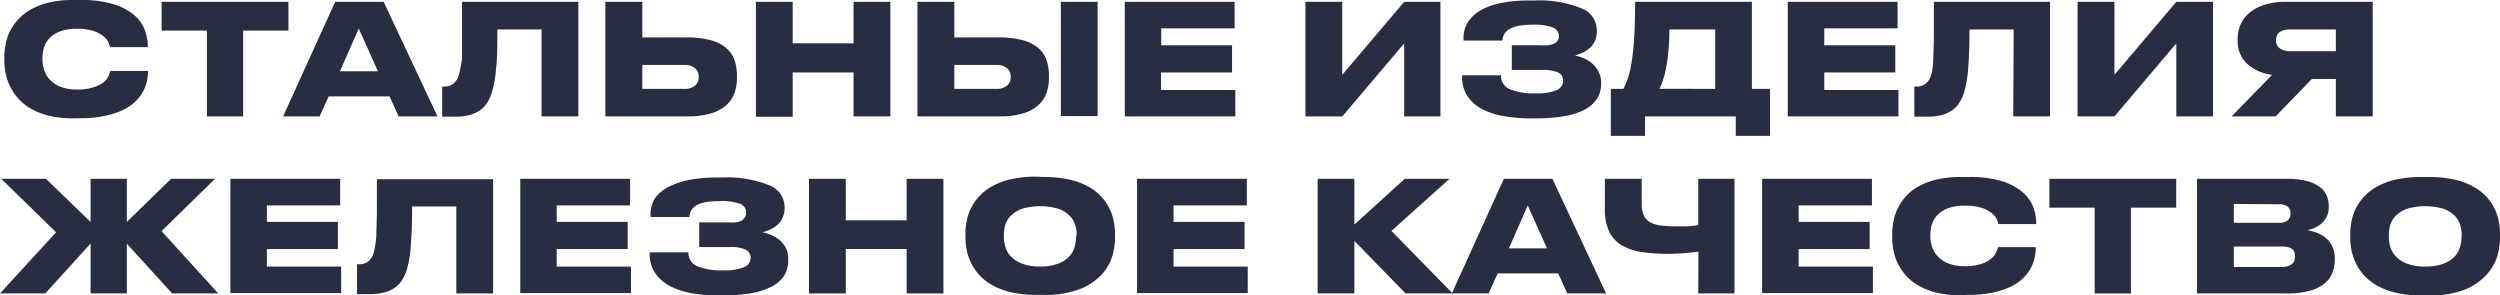 <?xml version="1.0" encoding="UTF-8"?> <svg xmlns="http://www.w3.org/2000/svg" id="Слой_1" data-name="Слой 1" viewBox="0 0 275.96 32.61"> <defs> <style>.cls-1{fill:#292d42;}</style> </defs> <path class="cls-1" d="M8.1,13.06a11.42,11.42,0,0,1-2.71-.29,7.73,7.73,0,0,1-2-.79A5.3,5.3,0,0,1,2,10.85a5.73,5.73,0,0,1-.9-1.34A5.88,5.88,0,0,1,.62,8.09,7.18,7.18,0,0,1,.48,6.75V6.24A7.2,7.2,0,0,1,.62,4.89a6,6,0,0,1,.46-1.41A6.13,6.13,0,0,1,2,2.16a5.28,5.28,0,0,1,1.4-1.11,7.6,7.6,0,0,1,2-.77A11.46,11.46,0,0,1,8.1,0h.78a11.93,11.93,0,0,1,3.69.48A6.29,6.29,0,0,1,14.85,1.7,4,4,0,0,1,16,3.36a5.33,5.33,0,0,1,.32,1.76V5.2H12.16A2.76,2.76,0,0,0,12,4.75a1.72,1.72,0,0,0-.5-.68,3.44,3.44,0,0,0-1.09-.62,5.68,5.68,0,0,0-1.94-.27,5.09,5.09,0,0,0-1.85.29,3,3,0,0,0-1.16.75,2.72,2.72,0,0,0-.6,1,4,4,0,0,0-.17,1.11V6.6a4,4,0,0,0,.17,1.09,2.88,2.88,0,0,0,.61,1.07,3.36,3.36,0,0,0,1.16.8,4.74,4.74,0,0,0,1.86.32,5.55,5.55,0,0,0,1.93-.28A3.17,3.17,0,0,0,11.53,9a1.83,1.83,0,0,0,.49-.7,2.55,2.55,0,0,0,.14-.47h4.18v.1A5.07,5.07,0,0,1,16.21,9a4.45,4.45,0,0,1-.46,1.17,4.68,4.68,0,0,1-.88,1.1,5.25,5.25,0,0,1-1.38.91,9.23,9.23,0,0,1-2,.63,12.82,12.82,0,0,1-2.63.24Z"></path> <path class="cls-1" d="M22.84,3.38h-5V.2h14V3.38h-5v9.47h-4Z"></path> <path class="cls-1" d="M43,10.64H36.28l-1,2.21H31.25L37,.2h5.35l5.94,12.65H44ZM39.6,3.15,37.52,7.87h4.2Z"></path> <path class="cls-1" d="M59.78,3.25H54.9c0,1.73,0,3.18-.15,4.38a11.68,11.68,0,0,1-.52,2.78,4.68,4.68,0,0,1-.5,1,2.92,2.92,0,0,1-.76.77,3.82,3.82,0,0,1-1.15.52,6.49,6.49,0,0,1-1.65.18H48.81V9.55H49a1.61,1.61,0,0,0,1-.28,1.85,1.85,0,0,0,.54-.69,3.82,3.82,0,0,0,.22-.79A12.78,12.78,0,0,0,51,6.43c0-.6,0-1.4,0-2.38S51,1.78,51,.2H63.84V12.85H59.78Z"></path> <path class="cls-1" d="M70.9,4.13h4.92a9.56,9.56,0,0,1,2.67.32,4.38,4.38,0,0,1,1.7.87,3.12,3.12,0,0,1,.9,1.34,5.59,5.59,0,0,1,.26,1.72v.19a5.1,5.1,0,0,1-.27,1.68,3.27,3.27,0,0,1-.91,1.36,4.43,4.43,0,0,1-1.7.91,9.06,9.06,0,0,1-2.65.33h-9V.2H70.9Zm4.58,5.68a1.86,1.86,0,0,0,1.23-.35,1.16,1.16,0,0,0,.41-.93V8.42a1.14,1.14,0,0,0-.41-.91,1.92,1.92,0,0,0-1.23-.34H70.9V9.81Z"></path> <path class="cls-1" d="M83.44.2H87.5V4.78h6.72V.2h4.06V12.85H94.22V8H87.5v4.89H83.44Z"></path> <path class="cls-1" d="M105.34,4.13h4.93a9.66,9.66,0,0,1,2.67.32,4.46,4.46,0,0,1,1.7.87,3.1,3.1,0,0,1,.89,1.34,5.59,5.59,0,0,1,.26,1.72v.19a5.1,5.1,0,0,1-.27,1.68,3.18,3.18,0,0,1-.91,1.36,4.36,4.36,0,0,1-1.7.91,9,9,0,0,1-2.64.33h-9V.2h4.07Zm4.59,5.68a1.85,1.85,0,0,0,1.22-.35,1.16,1.16,0,0,0,.41-.93V8.42a1.14,1.14,0,0,0-.41-.91,1.91,1.91,0,0,0-1.22-.34h-4.59V9.81Zm11.23,3H117.1V.2h4.06Z"></path> <path class="cls-1" d="M136.28.2V3.13h-8.1V5H136V8h-7.84V9.93h8.2v2.92H124.16V.2Z"></path> <path class="cls-1" d="M155,4.79l-6.83,8.06H144.1V.2h4.06V8.26L155,.2h4V12.85h-4Z"></path> <path class="cls-1" d="M176.74,9.21a3,3,0,0,1-.5,1.75,3.73,3.73,0,0,1-1.43,1.2,8,8,0,0,1-2.3.69,19,19,0,0,1-3.08.22H169a17.12,17.12,0,0,1-2.93-.24,8,8,0,0,1-2.43-.77A4.49,4.49,0,0,1,162,10.64a3.77,3.77,0,0,1-.61-2.17V8.31h4.3a1.57,1.57,0,0,0,1,1.55,6.89,6.89,0,0,0,2.84.44,5.61,5.61,0,0,0,2.28-.34,1.12,1.12,0,0,0,.73-1.06A1,1,0,0,0,172,8a4.1,4.1,0,0,0-1.72-.28h-3.4V5H170a6.73,6.73,0,0,0,.8,0,2.89,2.89,0,0,0,.67-.15,1.2,1.2,0,0,0,.44-.31.8.8,0,0,0,.16-.51,1,1,0,0,0-.66-1,6,6,0,0,0-2.26-.3,10.43,10.43,0,0,0-1.3.08,3.52,3.52,0,0,0-1,.28,1.77,1.77,0,0,0-.71.53,1.48,1.48,0,0,0-.29.86h-4.3v-.2a3.28,3.28,0,0,1,.59-2A4.37,4.37,0,0,1,163.69,1,8.46,8.46,0,0,1,166,.27a17.17,17.17,0,0,1,2.85-.22h.55a12.48,12.48,0,0,1,5.07.83,2.6,2.6,0,0,1,1.79,2.42v.12a2.64,2.64,0,0,1-.19,1.06,2.21,2.21,0,0,1-.53.76,3,3,0,0,1-.76.53,5.42,5.42,0,0,1-.93.35,5.71,5.71,0,0,1,1,.32,3.5,3.5,0,0,1,.92.58,3,3,0,0,1,.66.86A2.51,2.51,0,0,1,176.74,9Z"></path> <path class="cls-1" d="M179.2,9.81a9,9,0,0,0,.55-1.36,12,12,0,0,0,.39-1.83c.11-.73.2-1.61.26-2.65s.09-2.29.09-3.77h12.89V9.81h2V15h-3.78V12.85H181.58V15h-3.77V9.81Zm10.13,0V3.25h-5.06a23.21,23.21,0,0,1-.1,2.32q-.09,1-.24,1.83a10.56,10.56,0,0,1-.35,1.4,7.87,7.87,0,0,1-.4,1Z"></path> <path class="cls-1" d="M209.46.2V3.13h-8.09V5h7.84V8h-7.84V9.93h8.19v2.92H197.34V.2Z"></path> <path class="cls-1" d="M222.28,3.25H217.4c0,1.73-.05,3.18-.15,4.38a12.29,12.29,0,0,1-.51,2.78,5.91,5.91,0,0,1-.5,1,3.13,3.13,0,0,1-.77.77,3.71,3.71,0,0,1-1.15.52,6.49,6.49,0,0,1-1.65.18h-1.36V9.55h.21a1.61,1.61,0,0,0,1-.28,1.75,1.75,0,0,0,.54-.69,3.82,3.82,0,0,0,.22-.79,10.57,10.57,0,0,0,.13-1.36c0-.6.05-1.4.06-2.38s0-2.27,0-3.85h12.82V12.85h-4.06Z"></path> <path class="cls-1" d="M240.23,4.79l-6.83,8.06h-4.07V.2h4.07V8.26L240.23.2h4.05V12.85h-4.05Z"></path> <path class="cls-1" d="M255.19,8.72l-4,4.13h-4.86l4.47-4.59A5,5,0,0,1,248,7a3.39,3.39,0,0,1-1-2.55V4.32a4.06,4.06,0,0,1,.33-1.63,3.5,3.5,0,0,1,1-1.3A5,5,0,0,1,250,.52,7.7,7.7,0,0,1,252.3.2h9.61V12.85h-4.07V8.72Zm2.65-5.47h-5c-1.07,0-1.6.39-1.6,1.18v0a1,1,0,0,0,.42.91,1.91,1.91,0,0,0,1.18.31h5Z"></path> <path class="cls-1" d="M10,26.88,5,32.39H0l6.19-6.75L.14,19.74H5.07L10,24.5V19.74H14V24.5l4.88-4.76h4.85l-5.9,5.77,6.26,6.88H19L14,26.9v5.49H10Z"></path> <path class="cls-1" d="M37.55,19.74v2.93H29.46v1.82H37.3v3H29.46v1.94h8.2v2.92H25.43V19.74Z"></path> <path class="cls-1" d="M50.37,22.79H45.49c0,1.72-.05,3.18-.15,4.37A11.26,11.26,0,0,1,44.83,30a5.22,5.22,0,0,1-.5,1,3.13,3.13,0,0,1-.77.77,3.48,3.48,0,0,1-1.15.51,6,6,0,0,1-1.64.19H39.41v-3.3h.2a1.66,1.66,0,0,0,1-.28,1.8,1.8,0,0,0,.53-.69,3.82,3.82,0,0,0,.22-.79A10.58,10.58,0,0,0,41.54,26c0-.6.05-1.39.06-2.38s0-2.26,0-3.84H54.43V32.39H50.37Z"></path> <path class="cls-1" d="M69.55,19.74v2.93h-8.1v1.82h7.84v3H61.45v1.94h8.2v2.92H57.43V19.74Z"></path> <path class="cls-1" d="M87,28.75a3,3,0,0,1-.49,1.75,3.66,3.66,0,0,1-1.44,1.19,7.93,7.93,0,0,1-2.29.7,19.08,19.08,0,0,1-3.09.22h-.41a17.12,17.12,0,0,1-2.93-.24A8.29,8.29,0,0,1,74,31.6a4.49,4.49,0,0,1-1.65-1.42A3.71,3.71,0,0,1,71.71,28v-.15H76A1.56,1.56,0,0,0,77,29.4a7.12,7.12,0,0,0,2.85.44,5.47,5.47,0,0,0,2.28-.35,1.12,1.12,0,0,0,.73-1,1,1,0,0,0-.56-.94,4.06,4.06,0,0,0-1.72-.28h-3.4V24.55h3.16a7.09,7.09,0,0,0,.81,0,2.46,2.46,0,0,0,.66-.16A.9.9,0,0,0,82.2,24a.75.75,0,0,0,.16-.5,1,1,0,0,0-.66-1,6,6,0,0,0-2.26-.3,8.76,8.76,0,0,0-1.29.08,3.84,3.84,0,0,0-1.05.27,1.89,1.89,0,0,0-.71.54,1.41,1.41,0,0,0-.28.86h-4.3v-.2a3.28,3.28,0,0,1,.58-2A4.43,4.43,0,0,1,74,20.53a8.65,8.65,0,0,1,2.35-.72,17.17,17.17,0,0,1,2.85-.22h.54a12.43,12.43,0,0,1,5.07.82,2.62,2.62,0,0,1,1.8,2.43V23A2.67,2.67,0,0,1,86.4,24a2.28,2.28,0,0,1-.52.76,3.19,3.19,0,0,1-.77.53,5.42,5.42,0,0,1-.93.35,5,5,0,0,1,1,.32,3.5,3.5,0,0,1,.92.58,2.82,2.82,0,0,1,.66.86A2.39,2.39,0,0,1,87,28.58Z"></path> <path class="cls-1" d="M89.3,19.74h4.06v4.58h6.72V19.74h4.06V32.39h-4.06v-4.9H93.36v4.9H89.3Z"></path> <path class="cls-1" d="M115.21,19.54a12.78,12.78,0,0,1,2.78.27,7.84,7.84,0,0,1,2.07.75,5.55,5.55,0,0,1,2.38,2.4,5.44,5.44,0,0,1,.49,1.42,7,7,0,0,1,.15,1.4v.51a7.08,7.08,0,0,1-.34,2.11,5.29,5.29,0,0,1-1.22,2,6.59,6.59,0,0,1-2.4,1.54,10.62,10.62,0,0,1-3.91.61h-.77a12.15,12.15,0,0,1-2.78-.28,7.84,7.84,0,0,1-2.07-.76,5.78,5.78,0,0,1-1.45-1.11,5.57,5.57,0,0,1-.93-1.34,5.64,5.64,0,0,1-.49-1.43,6.77,6.77,0,0,1-.15-1.38v-.51a6.81,6.81,0,0,1,.15-1.4,5.32,5.32,0,0,1,.49-1.42,5.38,5.38,0,0,1,.93-1.3,5.53,5.53,0,0,1,1.45-1.1,7.84,7.84,0,0,1,2.07-.75,12.78,12.78,0,0,1,2.78-.27Zm3.64,6.39a3.87,3.87,0,0,0-.16-1.08,2.4,2.4,0,0,0-.58-1,3.23,3.23,0,0,0-1.23-.79,7.15,7.15,0,0,0-4.1,0,3.39,3.39,0,0,0-1.23.79,2.42,2.42,0,0,0-.59,1,4.25,4.25,0,0,0-.15,1.08v.22a4,4,0,0,0,.16,1.09,2.49,2.49,0,0,0,.61,1.06,3.41,3.41,0,0,0,1.23.8,5.48,5.48,0,0,0,2,.32,5.58,5.58,0,0,0,2-.32,3.24,3.24,0,0,0,1.23-.8,2.52,2.52,0,0,0,.58-1.06,4,4,0,0,0,.16-1.09Z"></path> <path class="cls-1" d="M137.63,19.74v2.93h-8.09v1.82h7.84v3h-7.84v1.94h8.19v2.92H125.51V19.74Z"></path> <path class="cls-1" d="M149.5,26.59v5.8h-4.05V19.74h4.05v5.05l5.56-5.05H160l-6.41,5.75,6.76,6.9h-5.2Z"></path> <path class="cls-1" d="M172,30.18h-6.68l-1,2.21h-4.06L166,19.74h5.36l5.93,12.65H173Zm-3.36-7.5-2.08,4.73h4.2Z"></path> <path class="cls-1" d="M187.48,27.78c-.54.07-1.09.13-1.65.17s-1.13.07-1.67.07a18.79,18.79,0,0,1-3-.21,6.13,6.13,0,0,1-2.2-.76,3.62,3.62,0,0,1-1.35-1.52,5.9,5.9,0,0,1-.46-2.48V19.74h4.07v2.72a3.18,3.18,0,0,0,.2,1.25,1.67,1.67,0,0,0,.64.77,3.11,3.11,0,0,0,1.13.39,11.32,11.32,0,0,0,1.68.11l.71,0,.74,0,.65-.06.49-.07V19.74h4V32.39h-4Z"></path> <path class="cls-1" d="M206.63,19.74v2.93h-8.09v1.82h7.84v3h-7.84v1.94h8.2v2.92H194.51V19.74Z"></path> <path class="cls-1" d="M216.48,32.59a11.46,11.46,0,0,1-2.71-.28,7.73,7.73,0,0,1-2-.79,5.5,5.5,0,0,1-1.4-1.13,5.73,5.73,0,0,1-.9-1.34,5.88,5.88,0,0,1-.46-1.42,7.27,7.27,0,0,1-.14-1.34v-.51a7.2,7.2,0,0,1,.14-1.35,6,6,0,0,1,.46-1.41,6.13,6.13,0,0,1,.89-1.32,5.52,5.52,0,0,1,1.4-1.12,8,8,0,0,1,2-.76,11.46,11.46,0,0,1,2.71-.28h.78A12.32,12.32,0,0,1,221,20a6.45,6.45,0,0,1,2.28,1.23,4.09,4.09,0,0,1,1.17,1.66,5.33,5.33,0,0,1,.32,1.76v.08h-4.18a2.76,2.76,0,0,0-.14-.45,1.72,1.72,0,0,0-.5-.68,3.44,3.44,0,0,0-1.09-.62,5.68,5.68,0,0,0-1.94-.27A5,5,0,0,0,215,23a3,3,0,0,0-1.15.75,2.76,2.76,0,0,0-.6,1,4.12,4.12,0,0,0-.17,1.12v.22a4,4,0,0,0,.17,1.1,2.88,2.88,0,0,0,.61,1.07,3.27,3.27,0,0,0,1.16.8,4.72,4.72,0,0,0,1.85.32,5.57,5.57,0,0,0,1.94-.28,3.33,3.33,0,0,0,1.09-.64,1.91,1.91,0,0,0,.49-.7,2.39,2.39,0,0,0,.14-.48h4.18v.11a5.07,5.07,0,0,1-.13,1.12,4.45,4.45,0,0,1-.46,1.17,4.68,4.68,0,0,1-.88,1.1,5.51,5.51,0,0,1-1.38.91,9.23,9.23,0,0,1-2,.63,12.87,12.87,0,0,1-2.63.23Z"></path> <path class="cls-1" d="M231.22,22.92h-5V19.74h14v3.18h-5v9.47h-4Z"></path> <path class="cls-1" d="M242.52,19.74h9.91a8.28,8.28,0,0,1,2.25.26,4,4,0,0,1,1.42.67,2.29,2.29,0,0,1,.74.95,3,3,0,0,1,.22,1.1v.15a2.25,2.25,0,0,1-.24,1.07,2.45,2.45,0,0,1-.61.77,3.25,3.25,0,0,1-1.55.69,6.31,6.31,0,0,1,1.05.28,3.21,3.21,0,0,1,1,.57,2.86,2.86,0,0,1,.73.94,3,3,0,0,1,.28,1.34v.17a3.79,3.79,0,0,1-.25,1.38,2.87,2.87,0,0,1-.84,1.18,4.2,4.2,0,0,1-1.61.82,8.84,8.84,0,0,1-2.55.31h-9.95Zm4.06,2.77v2.08h4.93a1.43,1.43,0,0,0,1.05-.3,1,1,0,0,0,.28-.72v0a1,1,0,0,0-.28-.73,1.48,1.48,0,0,0-1.05-.29Zm0,4.7v2.26h5.26a2.18,2.18,0,0,0,.74-.11,1.07,1.07,0,0,0,.46-.26.77.77,0,0,0,.23-.37,1.45,1.45,0,0,0,.06-.41v-.07a1.34,1.34,0,0,0-.06-.4.69.69,0,0,0-.23-.34,1.31,1.31,0,0,0-.46-.22,2.57,2.57,0,0,0-.74-.08Z"></path> <path class="cls-1" d="M268.09,19.54a12.78,12.78,0,0,1,2.78.27,7.84,7.84,0,0,1,2.07.75,5.55,5.55,0,0,1,2.38,2.4,5.87,5.87,0,0,1,.5,1.42,7.81,7.81,0,0,1,.14,1.4v.51a7.08,7.08,0,0,1-.34,2.11,5.29,5.29,0,0,1-1.22,2A6.59,6.59,0,0,1,272,32a10.62,10.62,0,0,1-3.91.61h-.77a12.15,12.15,0,0,1-2.78-.28,8,8,0,0,1-2.07-.76A5.78,5.78,0,0,1,261,30.44a5.57,5.57,0,0,1-.93-1.34,5.64,5.64,0,0,1-.49-1.43,6.77,6.77,0,0,1-.15-1.38v-.51a6.81,6.81,0,0,1,.15-1.4,5.32,5.32,0,0,1,.49-1.42,5.38,5.38,0,0,1,.93-1.3,5.53,5.53,0,0,1,1.45-1.1,8,8,0,0,1,2.07-.75,12.78,12.78,0,0,1,2.78-.27Zm3.64,6.39a3.87,3.87,0,0,0-.16-1.08,2.4,2.4,0,0,0-.58-1,3.23,3.23,0,0,0-1.23-.79,7.15,7.15,0,0,0-4.1,0,3.39,3.39,0,0,0-1.23.79,2.42,2.42,0,0,0-.59,1,4.25,4.25,0,0,0-.15,1.08v.22a4,4,0,0,0,.16,1.09,2.6,2.6,0,0,0,.61,1.06,3.41,3.41,0,0,0,1.23.8,5.48,5.48,0,0,0,2,.32,5.58,5.58,0,0,0,2.05-.32,3.24,3.24,0,0,0,1.23-.8,2.52,2.52,0,0,0,.58-1.06,4,4,0,0,0,.16-1.09Z"></path> </svg> 